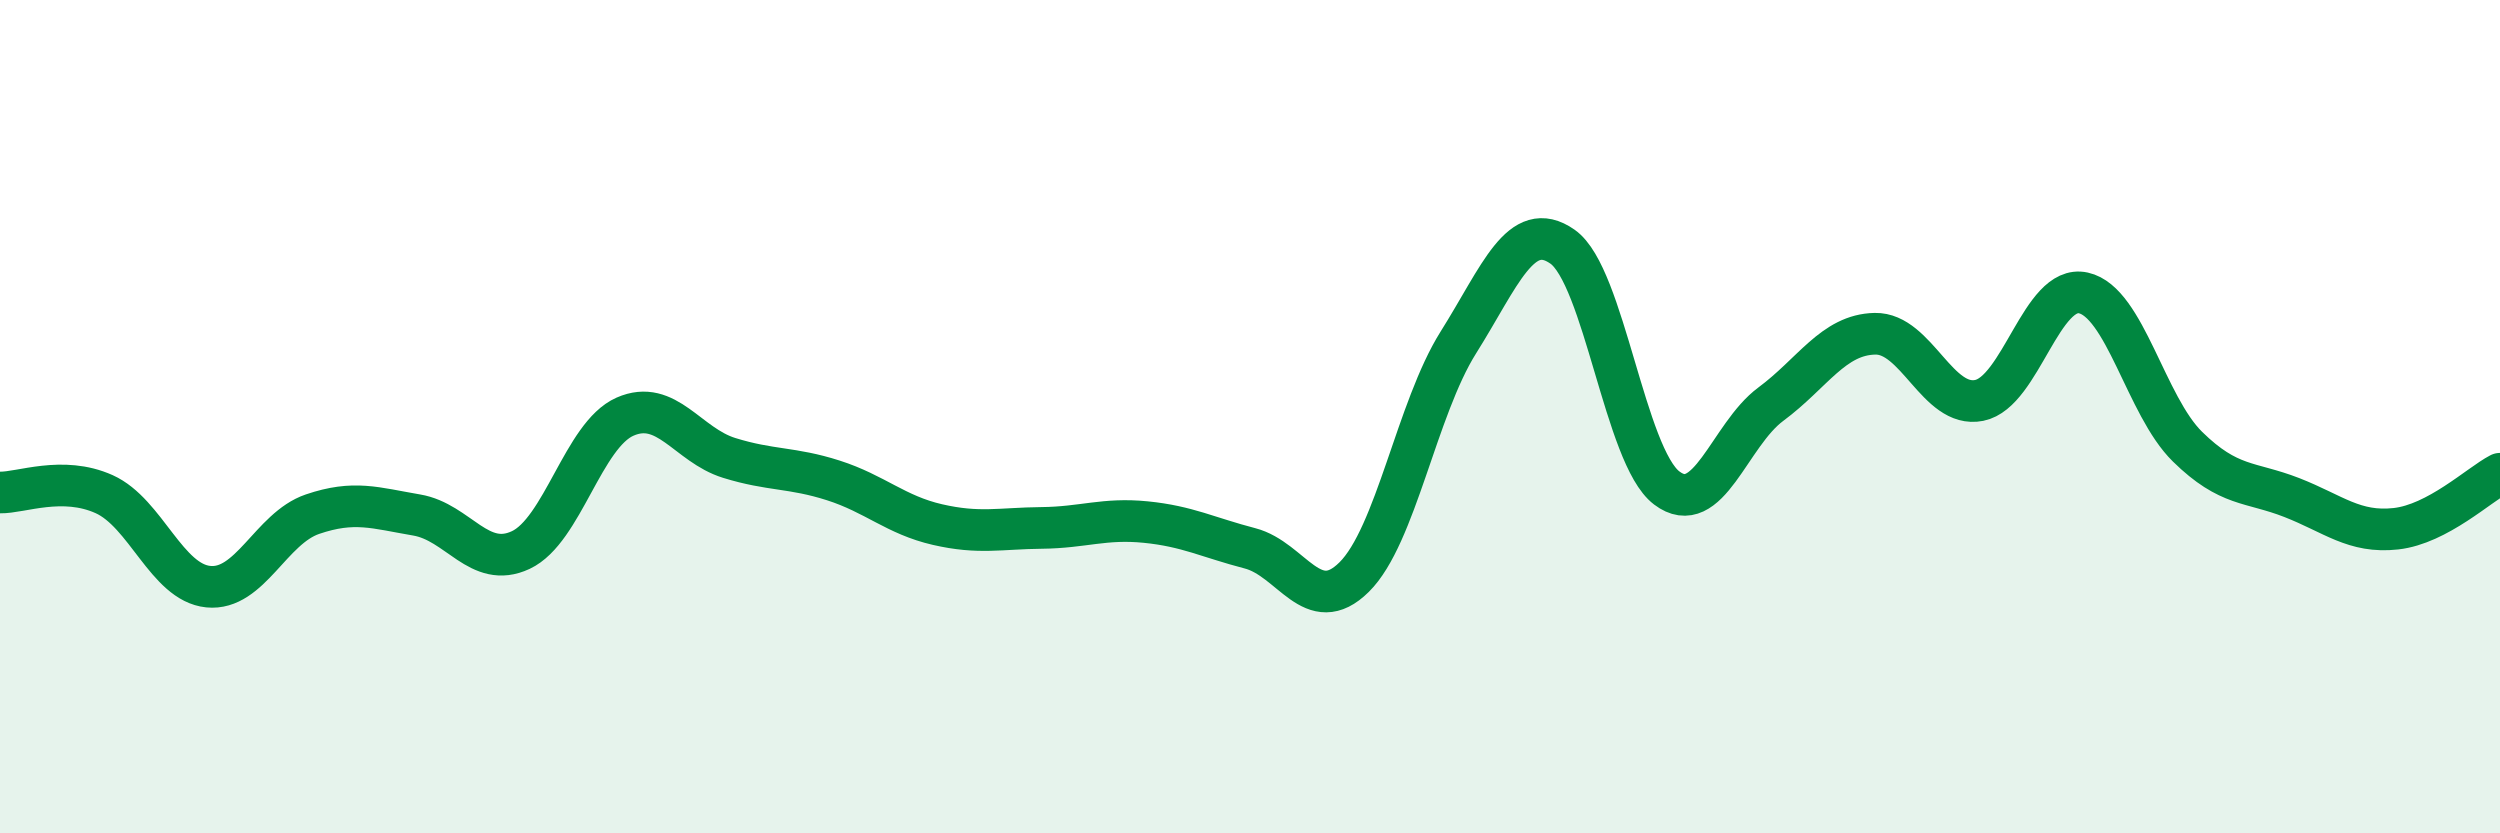 
    <svg width="60" height="20" viewBox="0 0 60 20" xmlns="http://www.w3.org/2000/svg">
      <path
        d="M 0,11.82 C 0.5,11.83 1.5,11.41 2.5,11.86 C 3.5,12.31 4,13.98 5,14.08 C 6,14.18 6.5,12.68 7.5,12.34 C 8.5,12 9,12.19 10,12.36 C 11,12.53 11.5,13.67 12.5,13.2 C 13.5,12.73 14,10.44 15,10 C 16,9.56 16.5,10.68 17.5,10.99 C 18.5,11.3 19,11.21 20,11.53 C 21,11.85 21.5,12.36 22.5,12.59 C 23.5,12.82 24,12.68 25,12.67 C 26,12.66 26.5,12.43 27.5,12.53 C 28.5,12.63 29,12.9 30,13.16 C 31,13.42 31.5,14.84 32.5,13.85 C 33.5,12.86 34,9.81 35,8.22 C 36,6.63 36.5,5.22 37.5,5.92 C 38.5,6.62 39,10.95 40,11.71 C 41,12.47 41.5,10.44 42.5,9.7 C 43.5,8.96 44,8.03 45,8.01 C 46,7.99 46.5,9.81 47.5,9.61 C 48.5,9.41 49,6.81 50,7.03 C 51,7.25 51.5,9.74 52.5,10.72 C 53.5,11.7 54,11.55 55,11.94 C 56,12.33 56.5,12.8 57.5,12.69 C 58.5,12.58 59.5,11.63 60,11.37L60 20L0 20Z"
        fill="#008740"
        opacity="0.1"
        stroke-linecap="round"
        stroke-linejoin="round"
      />
      <path
        d="M 0,11.82 C 0.5,11.83 1.5,11.41 2.5,11.86 C 3.5,12.31 4,13.98 5,14.08 C 6,14.18 6.5,12.68 7.5,12.34 C 8.5,12 9,12.19 10,12.36 C 11,12.53 11.5,13.67 12.5,13.2 C 13.5,12.73 14,10.44 15,10 C 16,9.56 16.5,10.68 17.5,10.99 C 18.5,11.3 19,11.21 20,11.53 C 21,11.85 21.5,12.36 22.5,12.59 C 23.5,12.82 24,12.68 25,12.67 C 26,12.66 26.5,12.43 27.5,12.53 C 28.5,12.63 29,12.9 30,13.16 C 31,13.42 31.5,14.84 32.5,13.85 C 33.5,12.86 34,9.81 35,8.22 C 36,6.63 36.5,5.22 37.5,5.92 C 38.5,6.62 39,10.95 40,11.71 C 41,12.47 41.5,10.44 42.5,9.7 C 43.5,8.96 44,8.03 45,8.01 C 46,7.99 46.5,9.81 47.5,9.61 C 48.5,9.41 49,6.81 50,7.03 C 51,7.25 51.5,9.74 52.5,10.72 C 53.5,11.7 54,11.55 55,11.94 C 56,12.33 56.5,12.8 57.5,12.69 C 58.5,12.58 59.5,11.63 60,11.37"
        stroke="#008740"
        stroke-width="1"
        fill="none"
        stroke-linecap="round"
        stroke-linejoin="round"
      />
    </svg>
  